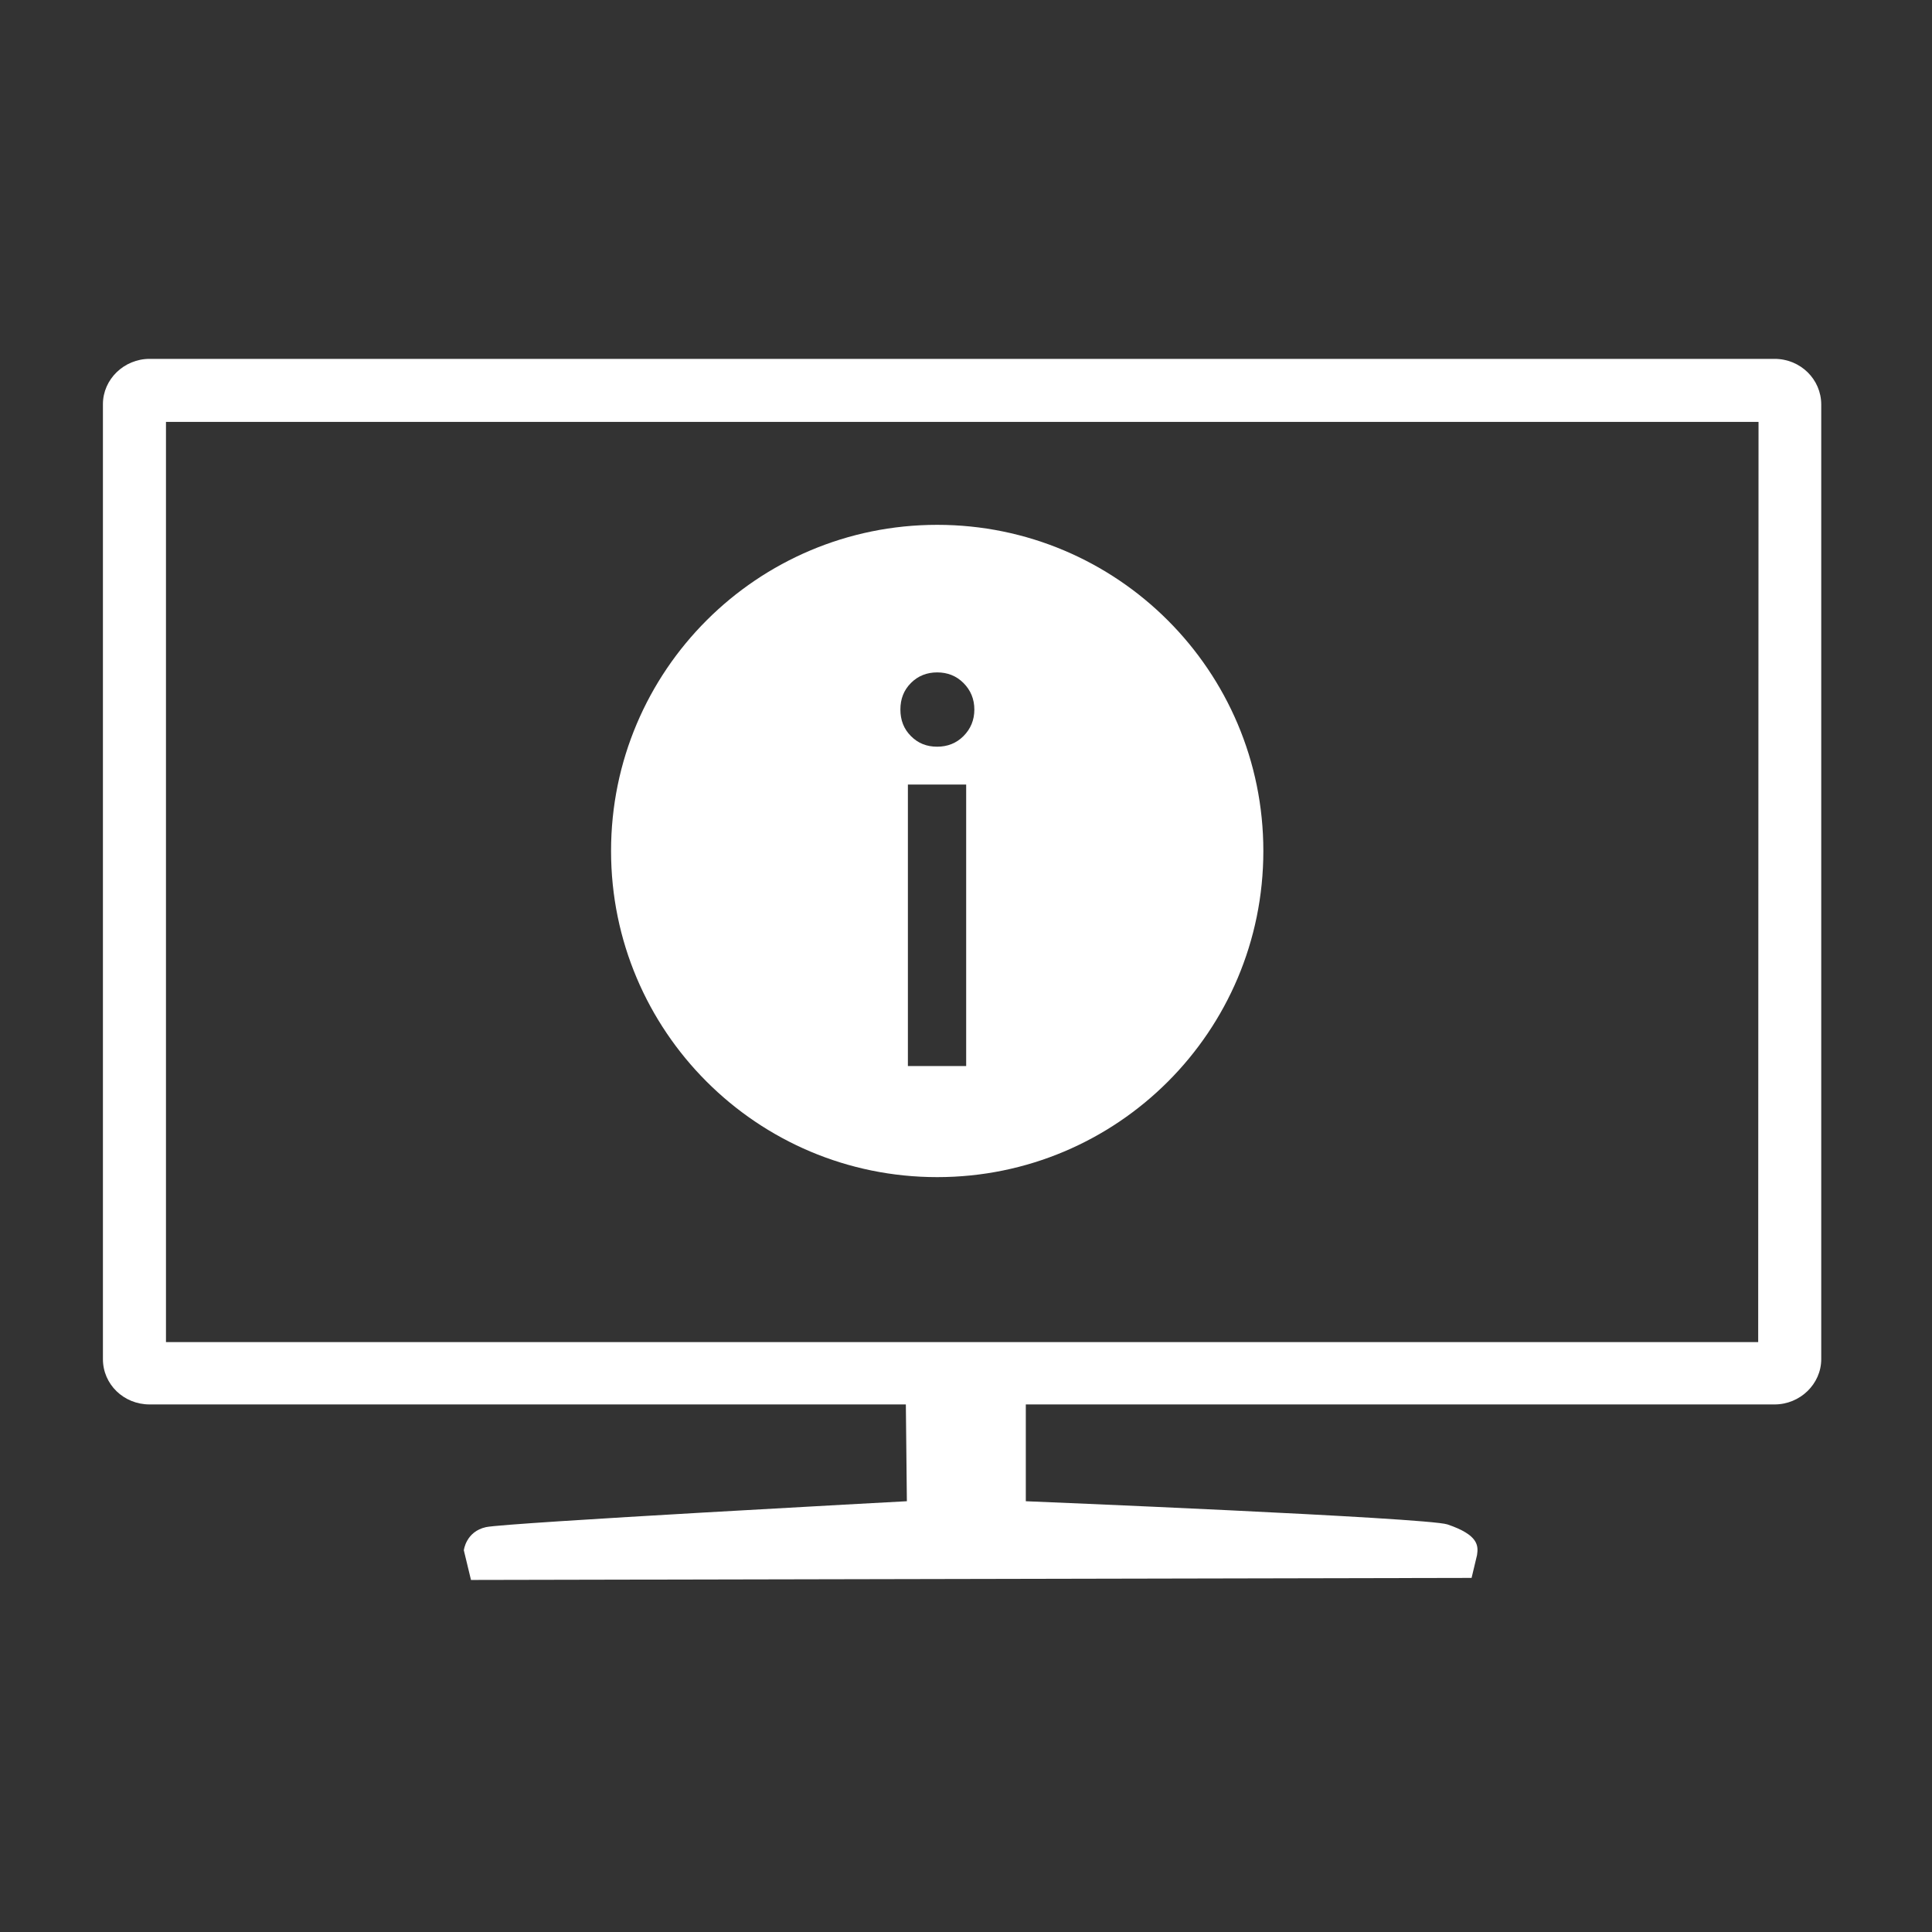<?xml version="1.0" encoding="utf-8"?>
<!-- Generator: Adobe Illustrator 21.1.0, SVG Export Plug-In . SVG Version: 6.00 Build 0)  -->
<svg version="1.0" id="Ebene_1" xmlns="http://www.w3.org/2000/svg" xmlns:xlink="http://www.w3.org/1999/xlink" x="0px" y="0px"
	 viewBox="0 0 566.9 566.9" enable-background="new 0 0 566.9 566.9" xml:space="preserve">
<rect x="0" y="0" width="566.9" height="566.9" fill="#333333" stroke="none"/>
<g id="Ebene_2">
	<g>
		<path fill="#FFFFFF" d="M520.7,105.3H43.9c-7.5,0-13.7,6-13.7,13.3v280.2c0,7.4,6.1,13.3,13.7,13.3h221.9l0.3,28.4
			c0,0-117.6,6.3-123.5,7.6c-5.9,1.3-6.5,6.8-6.5,6.8l2.1,8.7l293.6-0.6l1.6-6.7c0.4-2.7,0.5-5.9-8.7-9c-6.1-2-123.7-6.8-123.7-6.8
			v-28.4h219.7c7.5,0,13.7-6,13.7-13.3V118.7C534.4,111.3,528.3,105.3,520.7,105.3z M515.9,393.8H48.7v-270H516L515.9,393.8
			L515.9,393.8z"/>
	</g>
</g>
<path fill="#FFFFFF" d="M275,154c-52.8,0-95.7,42.8-95.7,95.7c0,52.8,42.8,95.7,95.7,95.7s95.7-42.8,95.7-95.7
	C370.7,196.8,327.8,154,275,154z M283.5,312.8h-17.1v-82.6h17.1V312.8z M282.7,216c-2.1,2.1-4.7,3.1-7.7,3.1c-3.1,0-5.6-1-7.7-3.1
	s-3.1-4.7-3.1-7.8c0-3.1,1-5.7,3.1-7.8s4.7-3.1,7.7-3.1c3,0,5.6,1,7.7,3.1c2.1,2.1,3.2,4.7,3.2,7.8
	C285.9,211.3,284.8,213.9,282.7,216z"/>
</svg>

